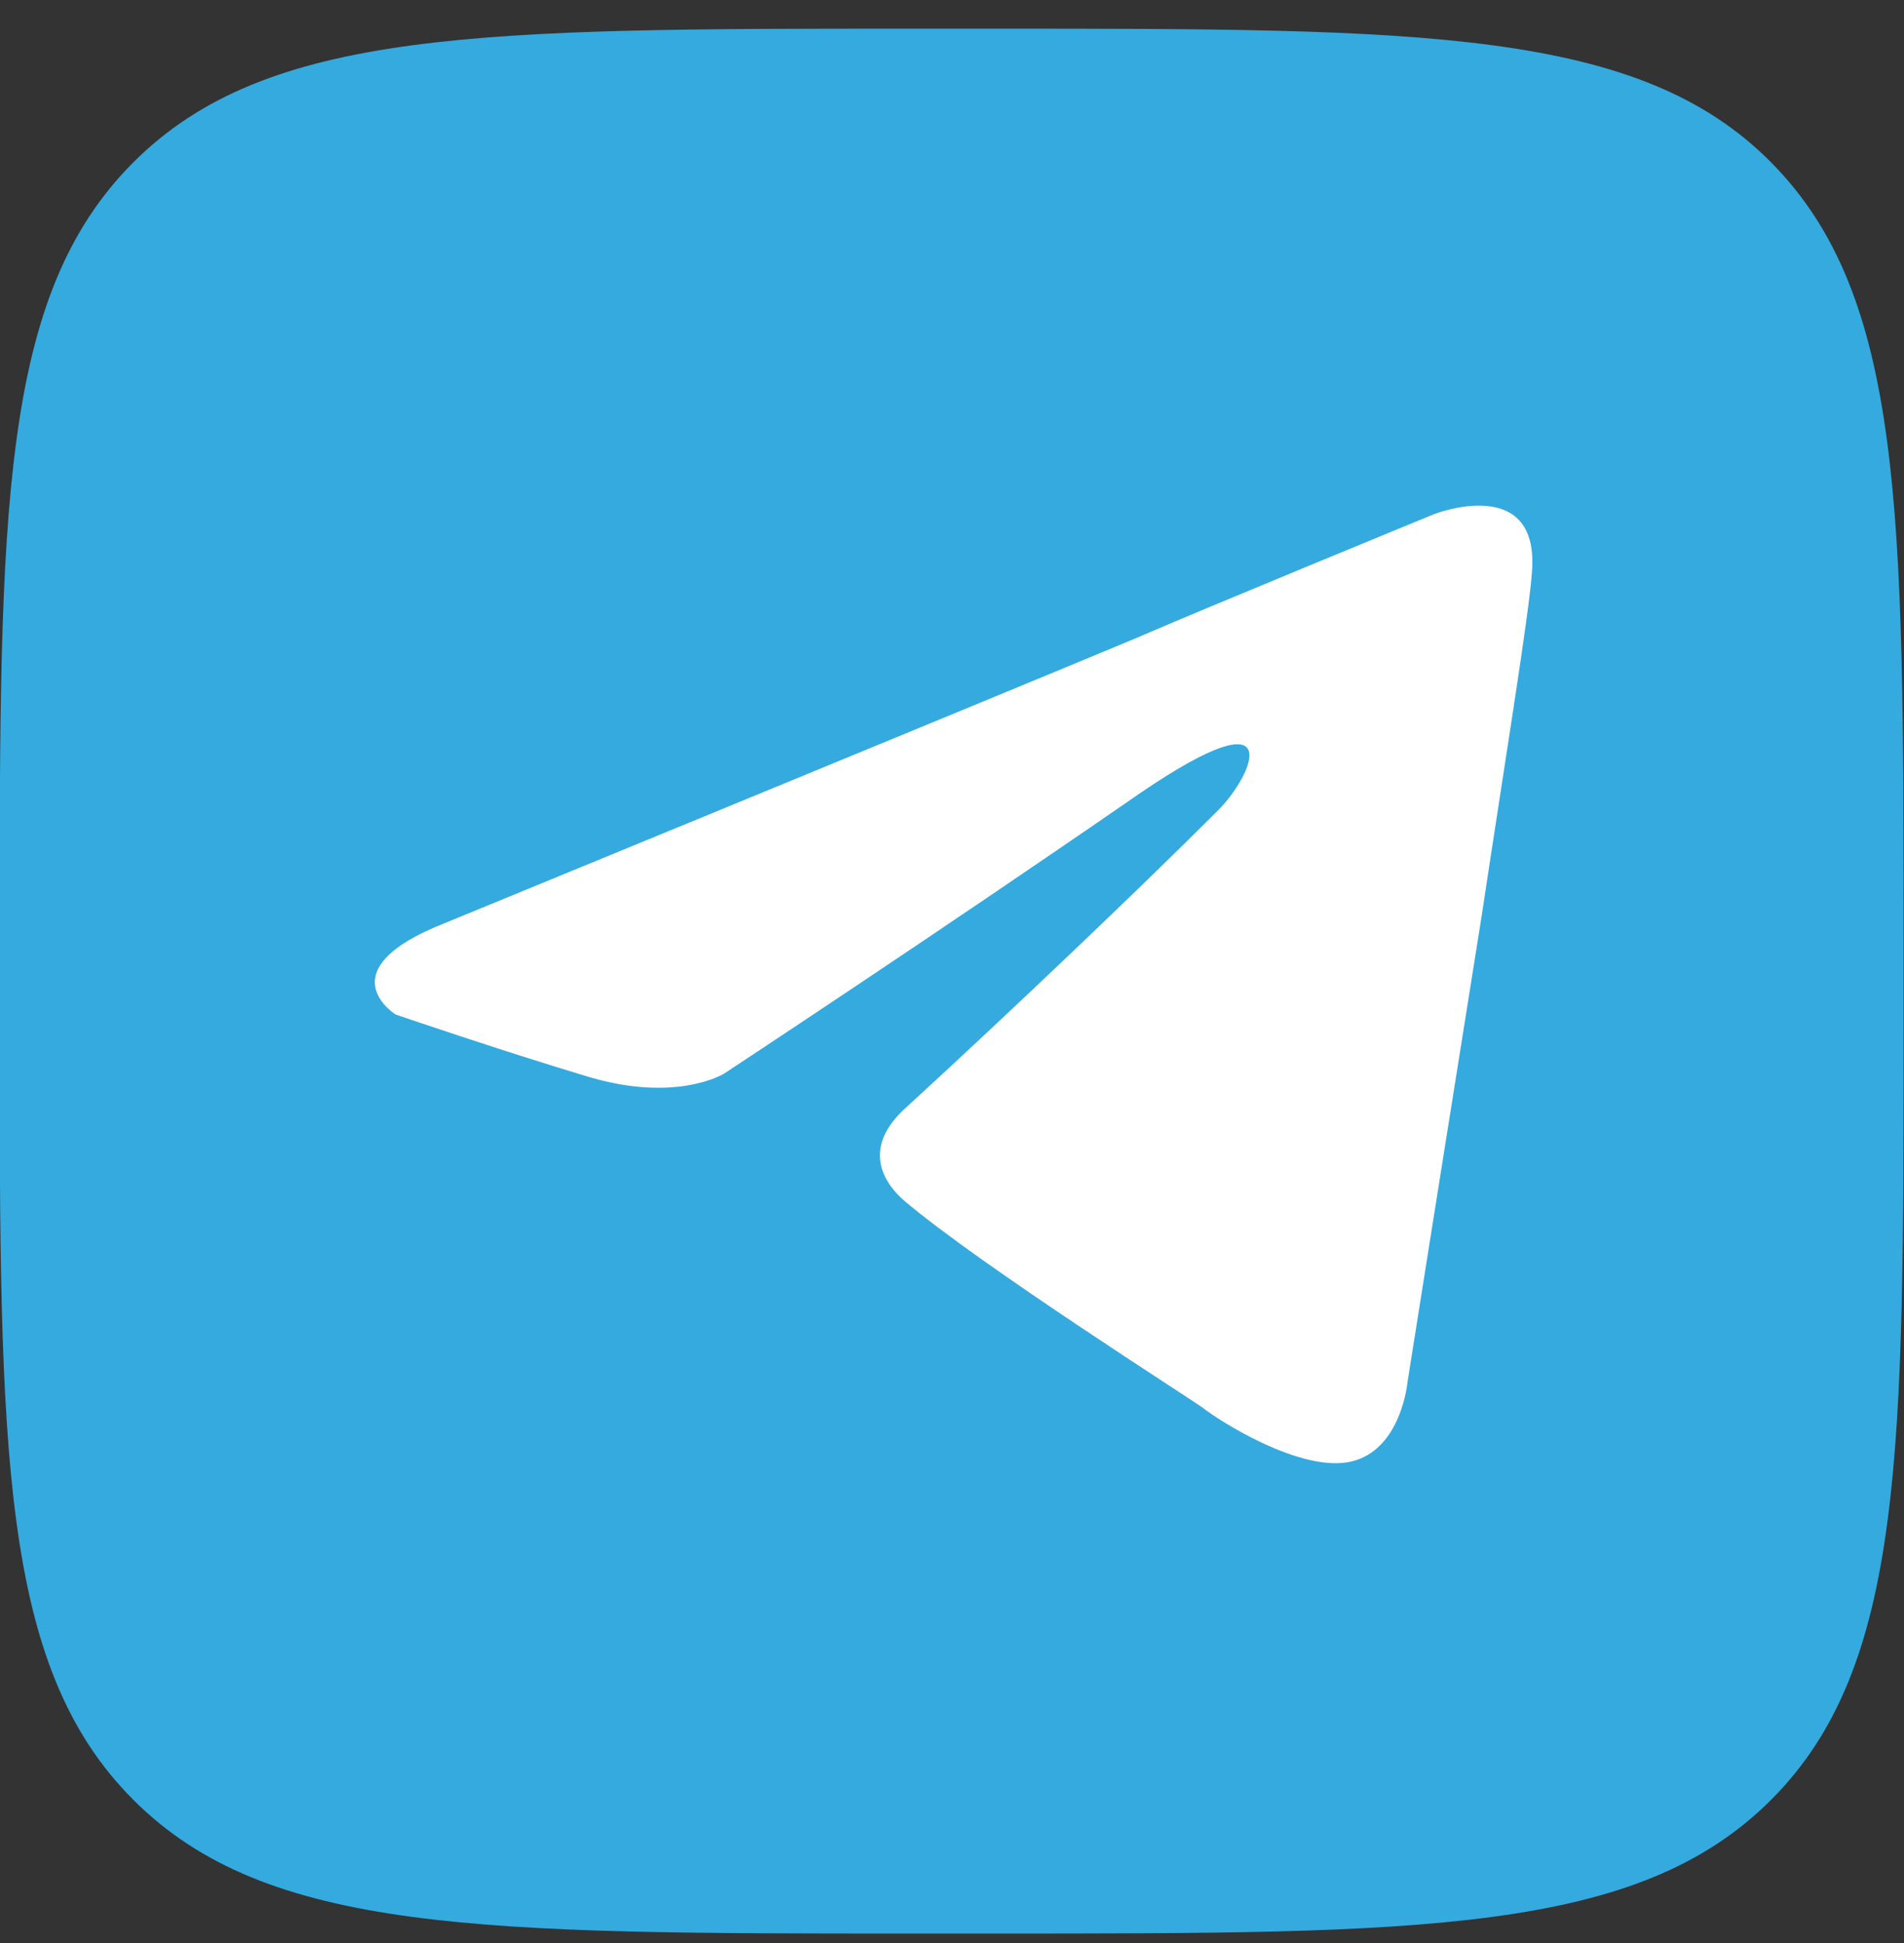 <?xml version="1.0" encoding="UTF-8"?>
<svg xmlns="http://www.w3.org/2000/svg" width="50" height="51" viewBox="0 0 50 51" fill="none">
  <rect x="0" y="0" width="50" height="51" fill="#333333" stroke="none"/>
  <path d="M23.965 50.752H26.046C37.347 50.752 43 50.752 46.51 47.242C50.02 43.732 49.989 38.082 49.989 26.807V24.695C49.989 13.422 49.989 7.772 46.51 4.262C43.031 0.752 37.347 0.752 26.046 0.752H23.965C12.662 0.752 7.011 0.752 3.501 4.262C-0.009 7.772 -0.009 13.42 -0.009 24.695V26.807C-0.009 38.082 -0.009 43.73 3.501 47.242C7.011 50.752 12.662 50.752 23.965 50.752Z" fill="#34AADF"></path>
  <path d="M11.707 24.219C11.707 24.219 25.151 18.701 29.814 16.758C31.601 15.981 37.663 13.494 37.663 13.494C37.663 13.494 40.461 12.406 40.227 15.049C40.15 16.137 39.528 19.944 38.906 24.063C37.974 29.892 36.964 36.264 36.964 36.264C36.964 36.264 36.808 38.051 35.487 38.362C34.166 38.673 31.99 37.274 31.601 36.963C31.291 36.73 25.773 33.233 23.753 31.523C23.209 31.057 22.587 30.125 23.83 29.037C26.628 26.472 29.969 23.286 31.99 21.266C32.922 20.333 33.855 18.157 29.969 20.799C24.452 24.607 19.012 28.182 19.012 28.182C19.012 28.182 17.769 28.959 15.437 28.26C13.106 27.56 10.386 26.628 10.386 26.628C10.386 26.628 8.521 25.462 11.707 24.219Z" fill="white"></path>
</svg>
